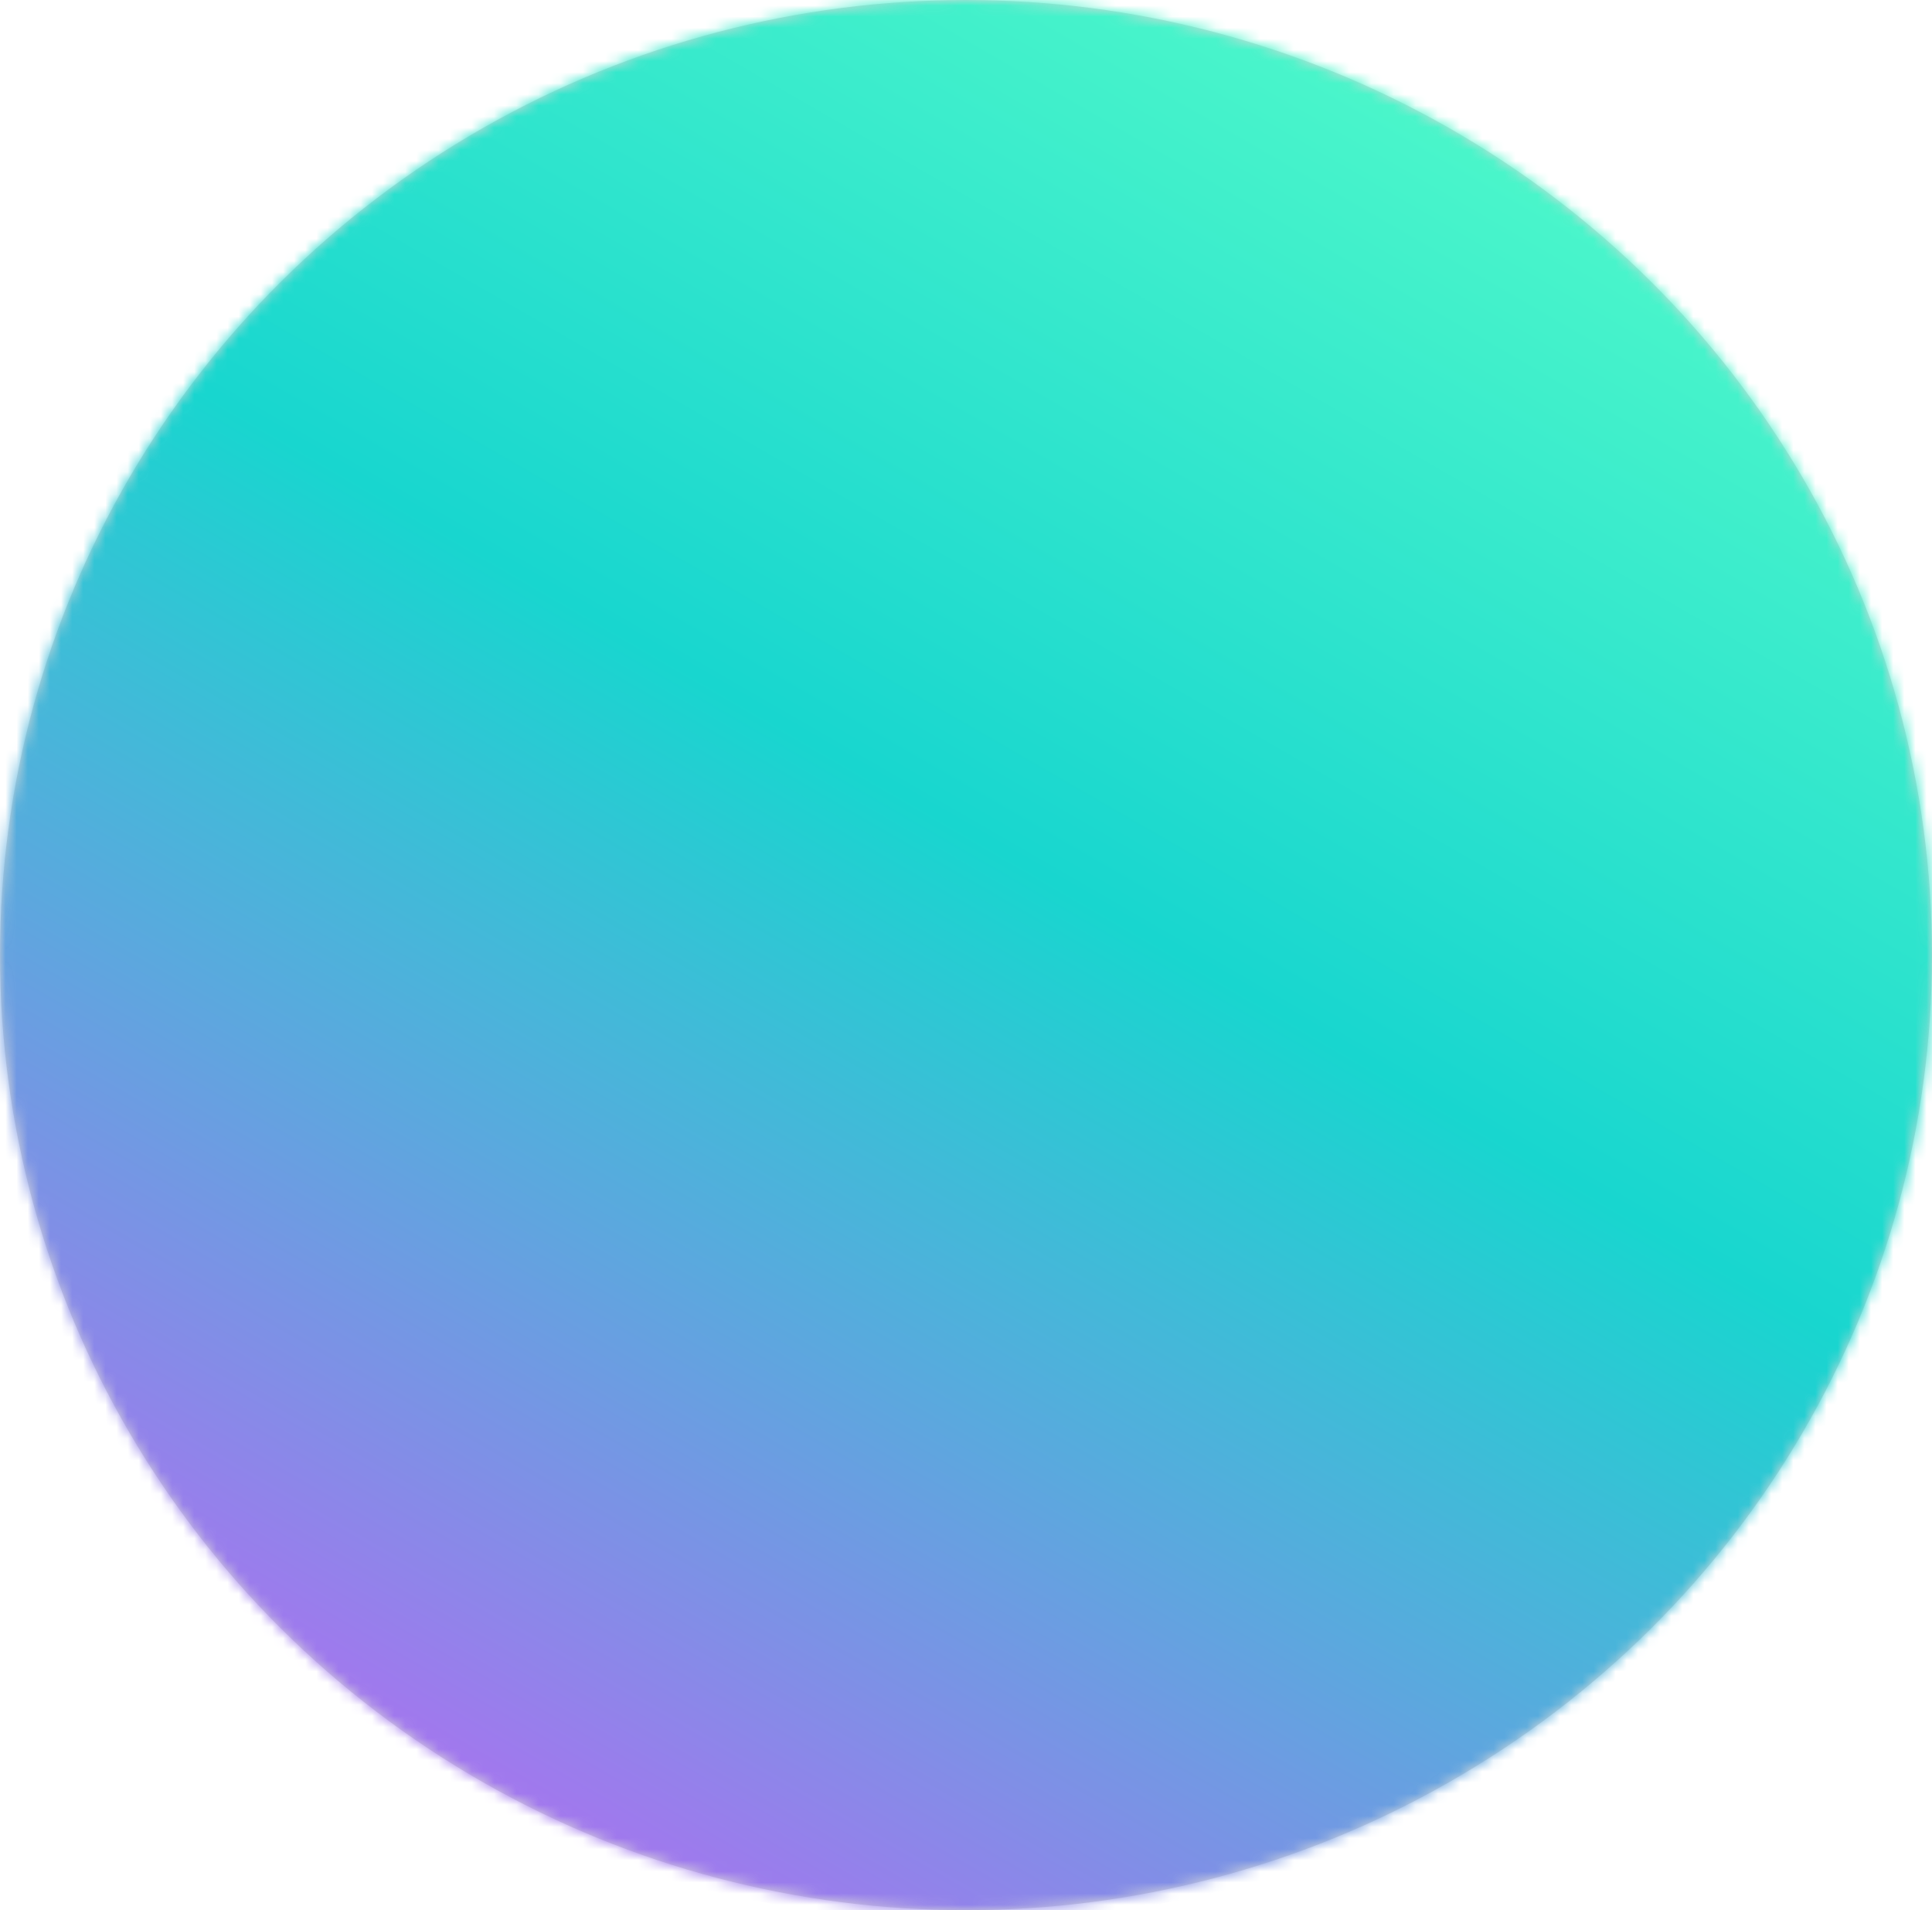 <?xml version="1.0" encoding="UTF-8"?>
<svg width="174px" height="172px" viewBox="0 0 174 172" version="1.1" xmlns="http://www.w3.org/2000/svg" xmlns:xlink="http://www.w3.org/1999/xlink">
    <!-- Generator: Sketch 59.1 (86144) - https://sketch.com -->
    <title>5471 copy 4</title>
    <desc>Created with Sketch.</desc>
    <defs>
        <ellipse id="path-1" cx="87" cy="86" rx="87" ry="86"></ellipse>
        <linearGradient x1="25%" y1="93.311%" x2="75%" y2="6.7%" id="linearGradient-3">
            <stop stop-color="#A774EF" offset="0%"></stop>
            <stop stop-color="#18D6CF" offset="50%"></stop>
            <stop stop-color="#59FFC9" offset="100%"></stop>
        </linearGradient>
    </defs>
    <g id="Page-1" stroke="none" stroke-width="1" fill="none" fill-rule="evenodd">
        <g id="Case-study" transform="translate(-249, -3877)">
            <g id="Solution" transform="translate(213, 2363)">
                <g id="Group-2-Copy" transform="translate(36, 1513)">
                    <g id="5471-copy-4" transform="translate(0, 1)">
                        <mask id="mask-2" fill="white">
                            <use xlink:href="#path-1"></use>
                        </mask>
                        <use id="Mask" fill="#D8D8D8" xlink:href="#path-1"></use>
                        <circle id="Round_gradient-15" fill="url(#linearGradient-3)" fill-rule="nonzero" mask="url(#mask-2)" cx="87" cy="75" r="98"></circle>
                    </g>
                </g>
            </g>
        </g>
    </g>
</svg>
